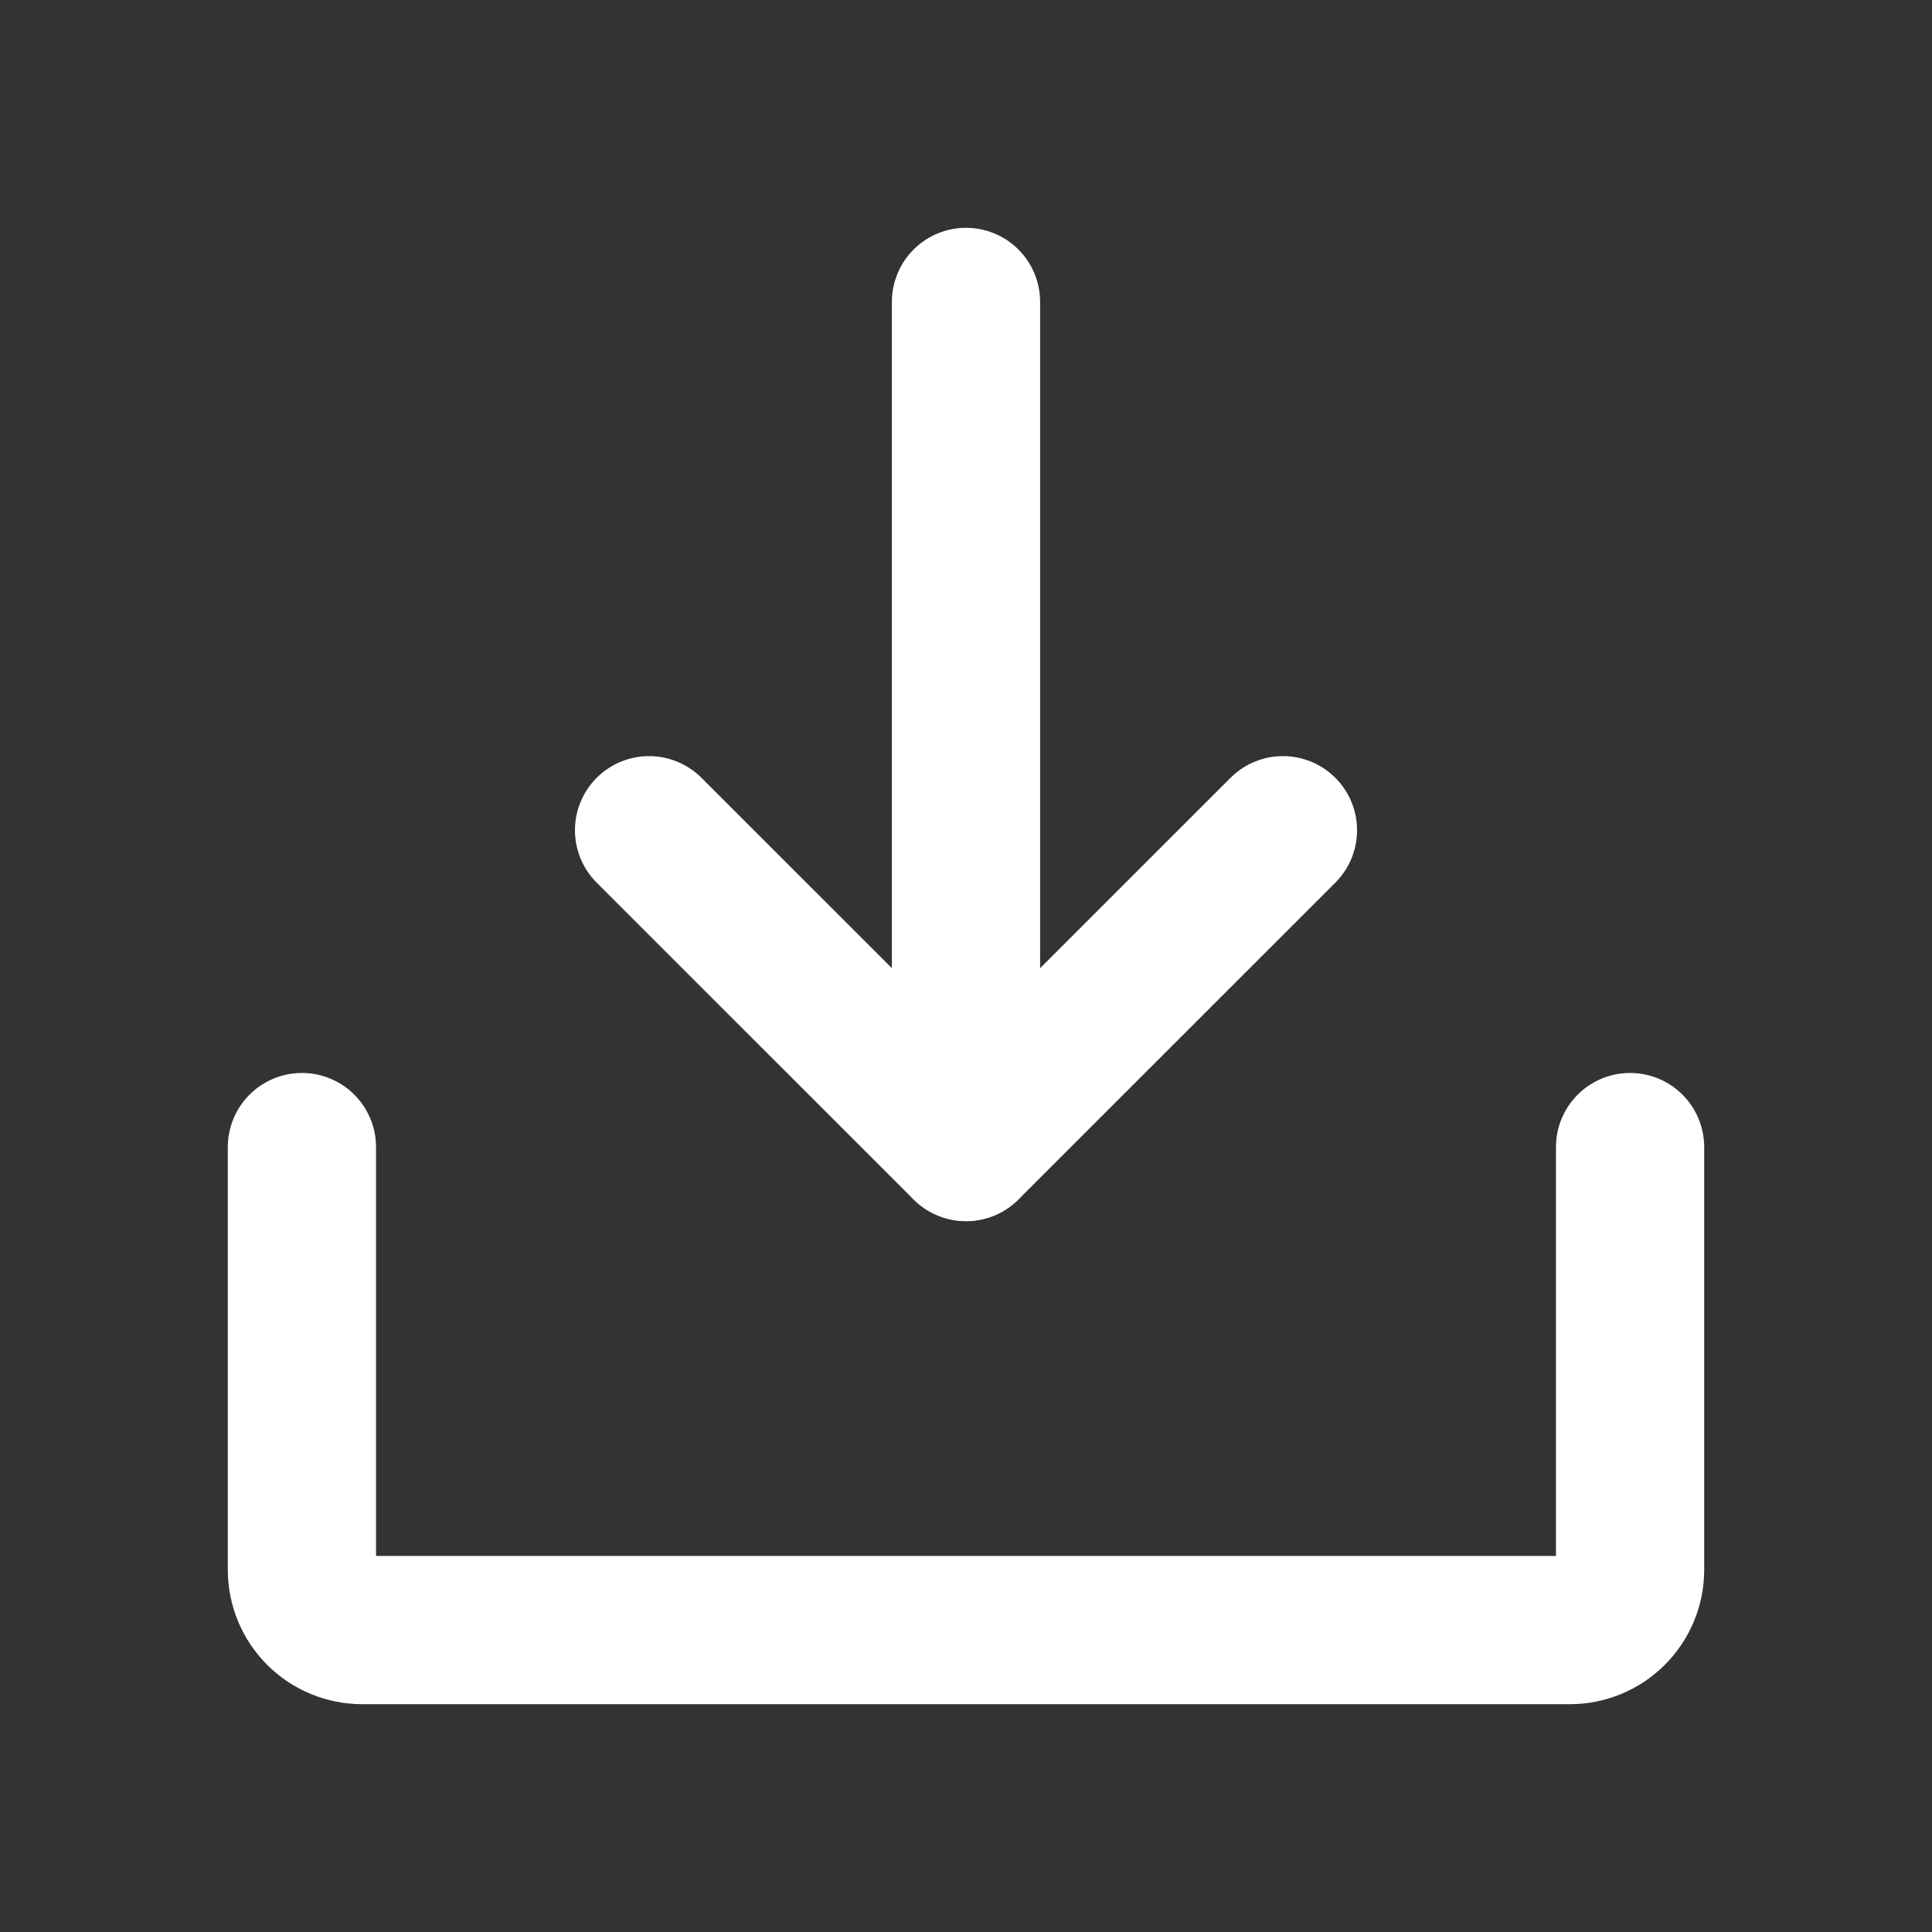 <svg width="22" height="22" viewBox="0 0 22 22" fill="none" xmlns="http://www.w3.org/2000/svg">
<rect x="0" y="0" width="22" height="22" fill="#333333" stroke="none"/>
<g clip-path="url(#clip0_1490_11424)">
<path d="M7.391 9.454L11 13.062L14.609 9.454" stroke="white" stroke-width="1.688" stroke-linecap="round" stroke-linejoin="round"/>
<path d="M11 3.438V13.06" stroke="white" stroke-width="1.688" stroke-linecap="round" stroke-linejoin="round"/>
<path d="M18.562 13.062V17.875C18.562 18.057 18.49 18.232 18.361 18.361C18.232 18.49 18.057 18.562 17.875 18.562H4.125C3.943 18.562 3.768 18.49 3.639 18.361C3.51 18.232 3.438 18.057 3.438 17.875V13.062" stroke="white" stroke-width="1.688" stroke-linecap="round" stroke-linejoin="round"/>
</g>
<defs>
<clipPath id="clip0_1490_11424">
<rect width="22" height="22" fill="white"/>
</clipPath>
</defs>
</svg>
